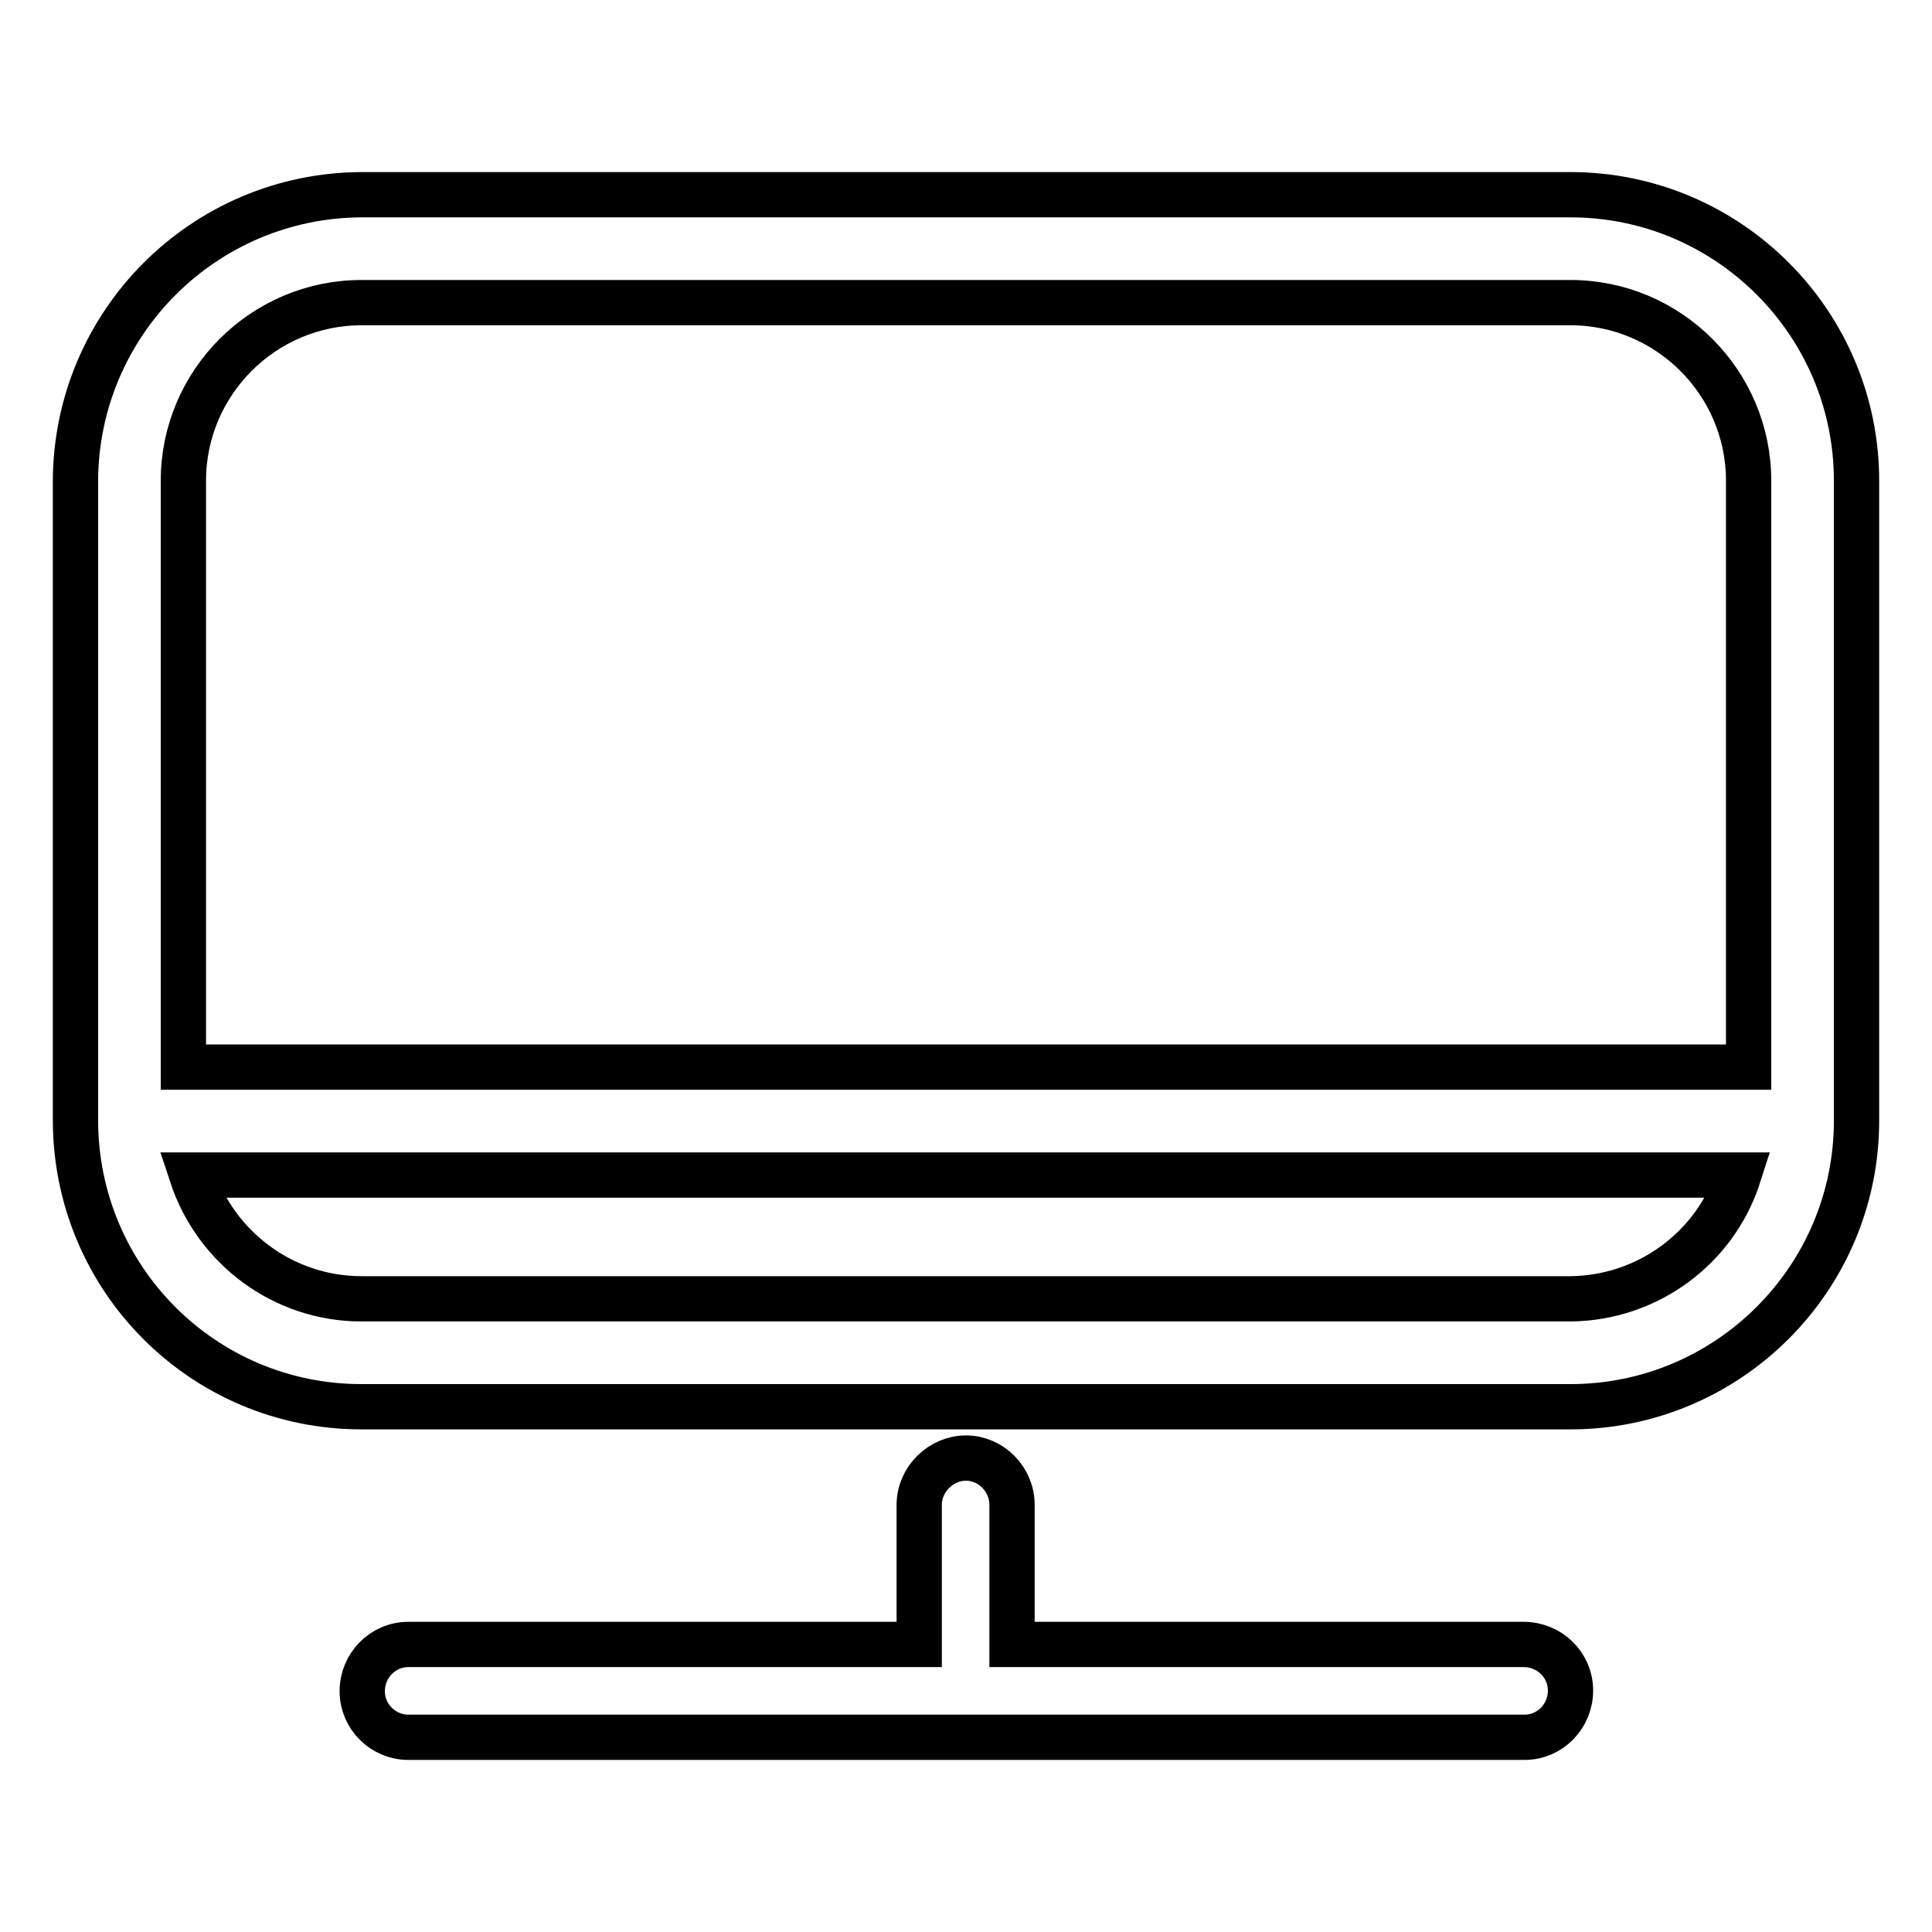 <?xml version="1.0" encoding="utf-8"?>
<!-- Svg Vector Icons : http://www.onlinewebfonts.com/icon -->
<!DOCTYPE svg PUBLIC "-//W3C//DTD SVG 1.1//EN" "http://www.w3.org/Graphics/SVG/1.1/DTD/svg11.dtd">
<svg version="1.1" xmlns="http://www.w3.org/2000/svg" xmlns:xlink="http://www.w3.org/1999/xlink" x="0px" y="0px" viewBox="0 0 256 256" enable-background="new 0 0 256 256" xml:space="preserve">
<g> <path stroke-width="6" fill-opacity="0" stroke="#000000"  d="M208.1,25.8H47.9C27,25.9,10.1,42.8,10,63.7v84.7c0,21,16.9,38,37.9,38h160.2c20.9,0,37.9-17,37.9-37.9 c0,0,0-0.1,0-0.1V63.7C246,42.8,229,25.8,208.1,25.8L208.1,25.8z M47.9,40.1h160.2c13,0,23.6,10.6,23.6,23.6v77.7H24.3V63.7 C24.3,50.7,34.9,40.1,47.9,40.1z M208.1,172.1H47.9c-10.3,0-19.3-6.7-22.5-16.4h205C227.3,165.4,218.3,172,208.1,172.1z  M201.9,217.9h-67.8v-18.5c0-3.4-2.8-6.2-6.1-6.2s-6.2,2.8-6.2,6.2v18.5H54.1c-3.4,0-6.1,2.8-6.1,6.2c0,3.4,2.8,6.1,6.1,6.1h147.9 c3.4,0,6.1-2.8,6.1-6.2C208.1,220.6,205.3,217.9,201.9,217.9L201.9,217.9z"/></g>
</svg>